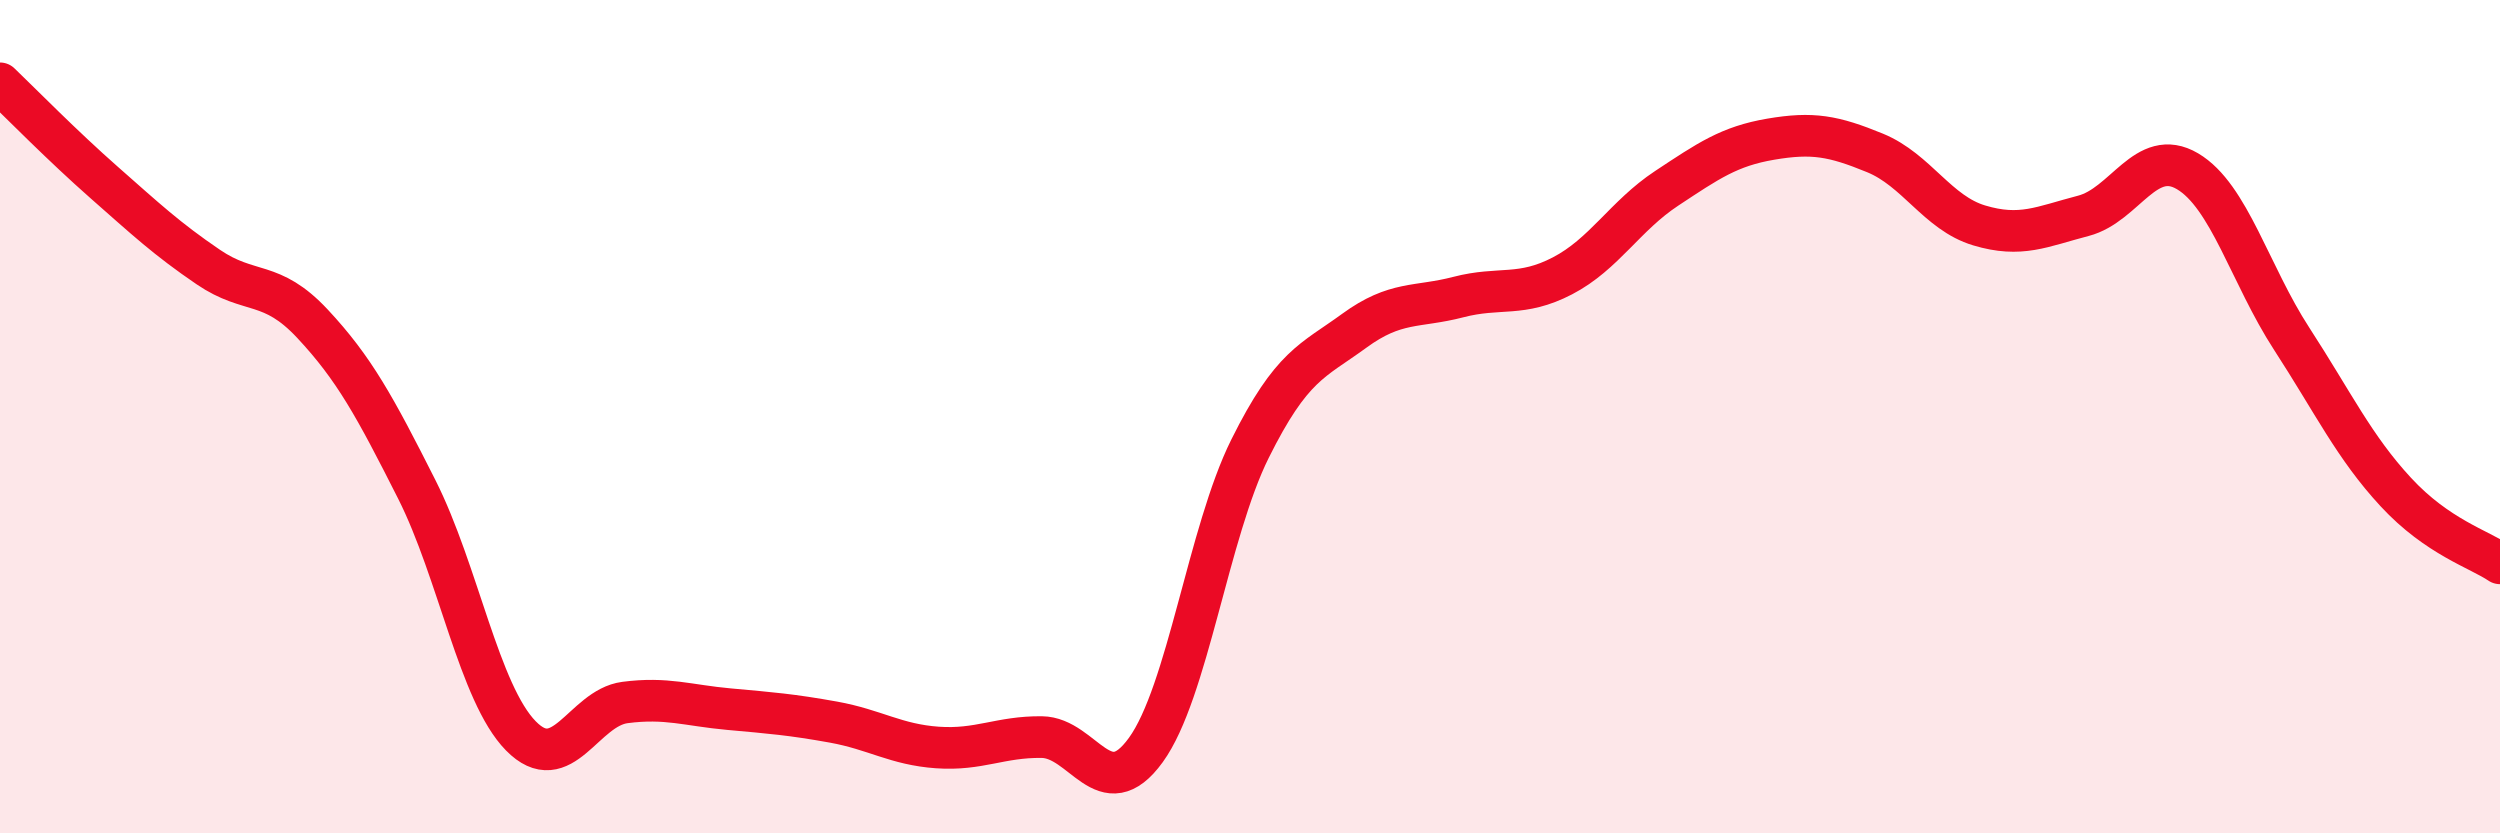 
    <svg width="60" height="20" viewBox="0 0 60 20" xmlns="http://www.w3.org/2000/svg">
      <path
        d="M 0,2 C 0.5,2.48 1.5,3.5 2.5,4.38 C 3.5,5.26 4,5.73 5,6.41 C 6,7.09 6.5,6.7 7.5,7.77 C 8.5,8.84 9,9.76 10,11.74 C 11,13.72 11.5,16.64 12.5,17.66 C 13.5,18.68 14,16.99 15,16.86 C 16,16.73 16.5,16.93 17.5,17.02 C 18.5,17.11 19,17.15 20,17.33 C 21,17.51 21.5,17.87 22.5,17.94 C 23.5,18.01 24,17.68 25,17.69 C 26,17.7 26.5,19.38 27.5,18 C 28.5,16.62 29,12.78 30,10.77 C 31,8.76 31.5,8.67 32.5,7.94 C 33.5,7.21 34,7.39 35,7.13 C 36,6.87 36.5,7.14 37.5,6.62 C 38.5,6.1 39,5.18 40,4.52 C 41,3.86 41.5,3.51 42.5,3.34 C 43.5,3.17 44,3.26 45,3.67 C 46,4.08 46.5,5.11 47.5,5.41 C 48.5,5.71 49,5.44 50,5.18 C 51,4.92 51.5,3.52 52.5,4.11 C 53.5,4.7 54,6.59 55,8.13 C 56,9.67 56.5,10.73 57.5,11.81 C 58.5,12.89 59.5,13.18 60,13.52L60 20L0 20Z"
        fill="#EB0A25"
        opacity="0.1"
        stroke-linecap="round"
        stroke-linejoin="round"
      />
      <path
        d="M 0,2 C 0.5,2.48 1.5,3.5 2.5,4.38 C 3.5,5.26 4,5.73 5,6.41 C 6,7.09 6.5,6.7 7.5,7.77 C 8.5,8.84 9,9.76 10,11.74 C 11,13.72 11.5,16.64 12.5,17.66 C 13.5,18.68 14,16.99 15,16.86 C 16,16.73 16.5,16.93 17.5,17.02 C 18.5,17.11 19,17.15 20,17.33 C 21,17.51 21.5,17.87 22.5,17.94 C 23.5,18.01 24,17.68 25,17.69 C 26,17.7 26.5,19.38 27.5,18 C 28.5,16.62 29,12.78 30,10.77 C 31,8.76 31.5,8.67 32.5,7.94 C 33.5,7.21 34,7.39 35,7.13 C 36,6.87 36.5,7.14 37.5,6.62 C 38.5,6.1 39,5.18 40,4.52 C 41,3.86 41.5,3.51 42.5,3.34 C 43.5,3.17 44,3.26 45,3.67 C 46,4.08 46.5,5.11 47.5,5.41 C 48.5,5.71 49,5.44 50,5.18 C 51,4.92 51.5,3.52 52.5,4.11 C 53.5,4.7 54,6.59 55,8.13 C 56,9.67 56.5,10.73 57.5,11.81 C 58.5,12.89 59.5,13.18 60,13.52"
        stroke="#EB0A25"
        stroke-width="1"
        fill="none"
        stroke-linecap="round"
        stroke-linejoin="round"
      />
    </svg>
  